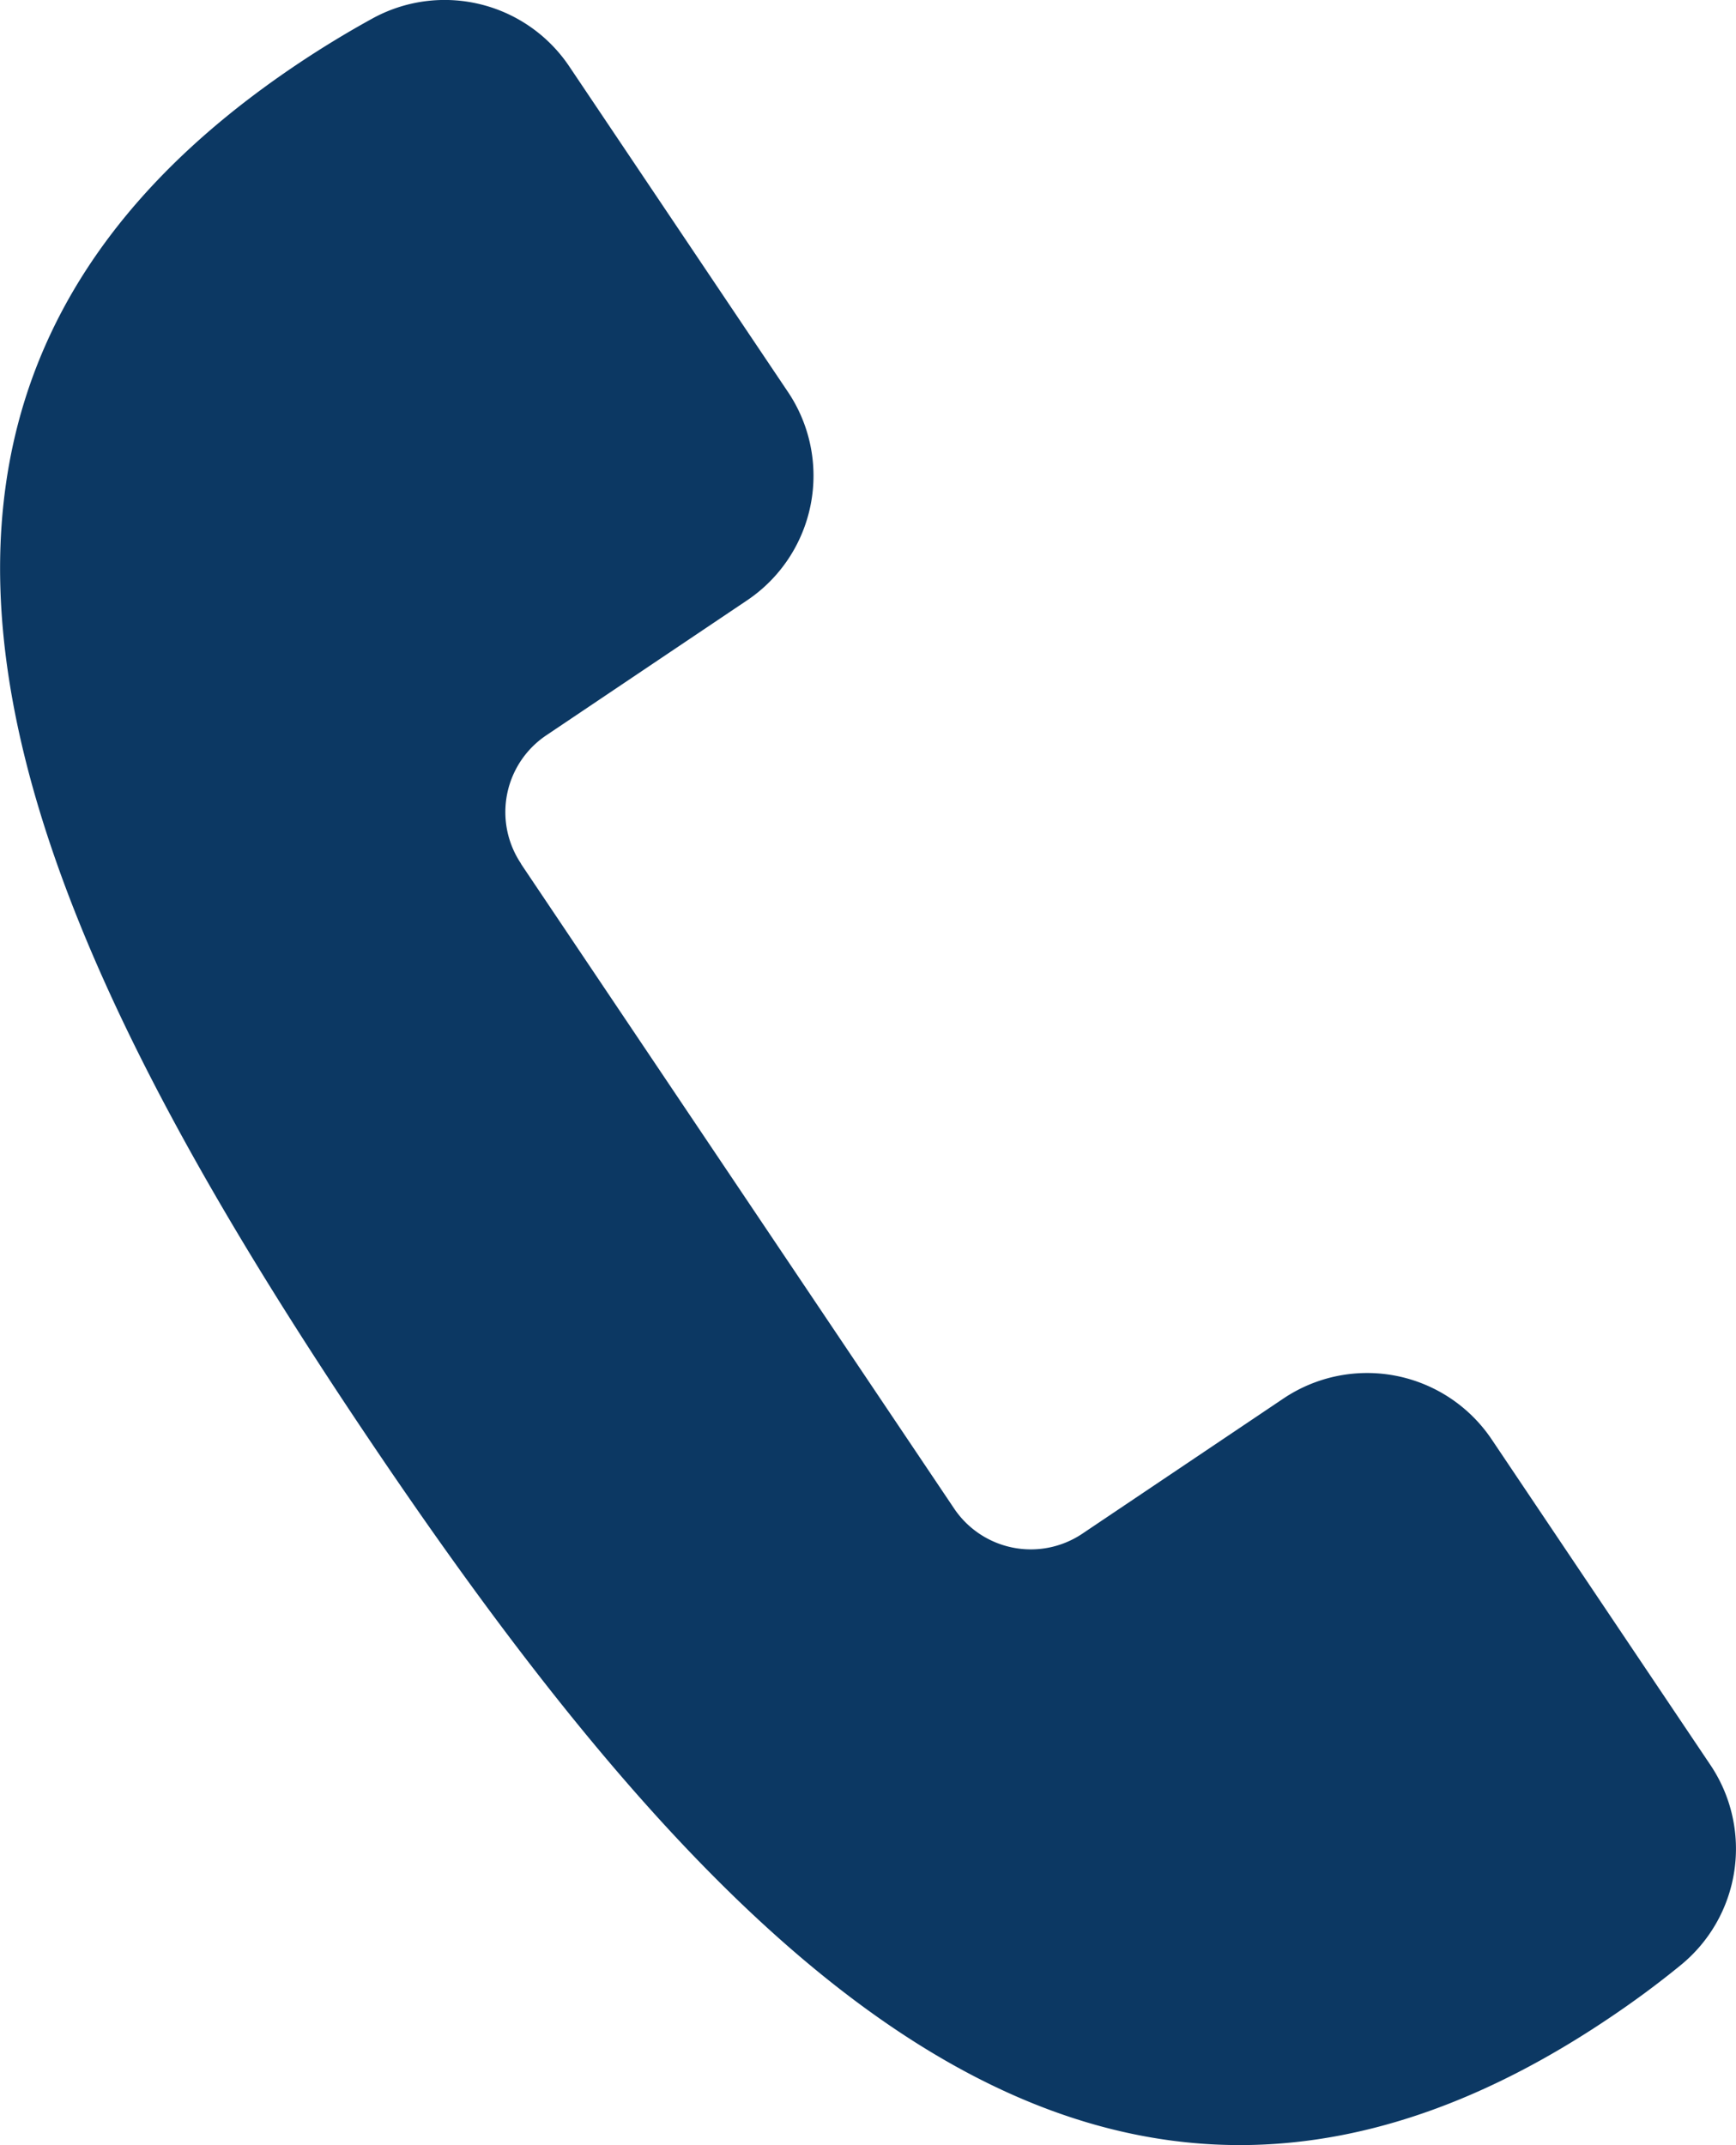 <svg xmlns="http://www.w3.org/2000/svg" width="15.269" height="18.862" viewBox="0 0 15.269 18.862">
  <path id="パス_776516" data-name="パス 776516" d="M483.08,333.395l3.81,5.669a.813.813,0,0,0,1.128.221l1.768-1.188a1.32,1.32,0,0,1,1.832.359l1.924,2.863a1.32,1.32,0,0,1-.264,1.762q-.3.245-.632.467c-4.391,2.951-7.736-.382-10.924-5.125s-5.01-9.1-.62-12.051q.329-.221.671-.409a1.32,1.32,0,0,1,1.732.421l1.924,2.863a1.32,1.32,0,0,1-.359,1.831l-1.768,1.188a.813.813,0,0,0-.221,1.128" transform="translate(-478.498 -325.8)" fill="#0c3863"/>
</svg>
